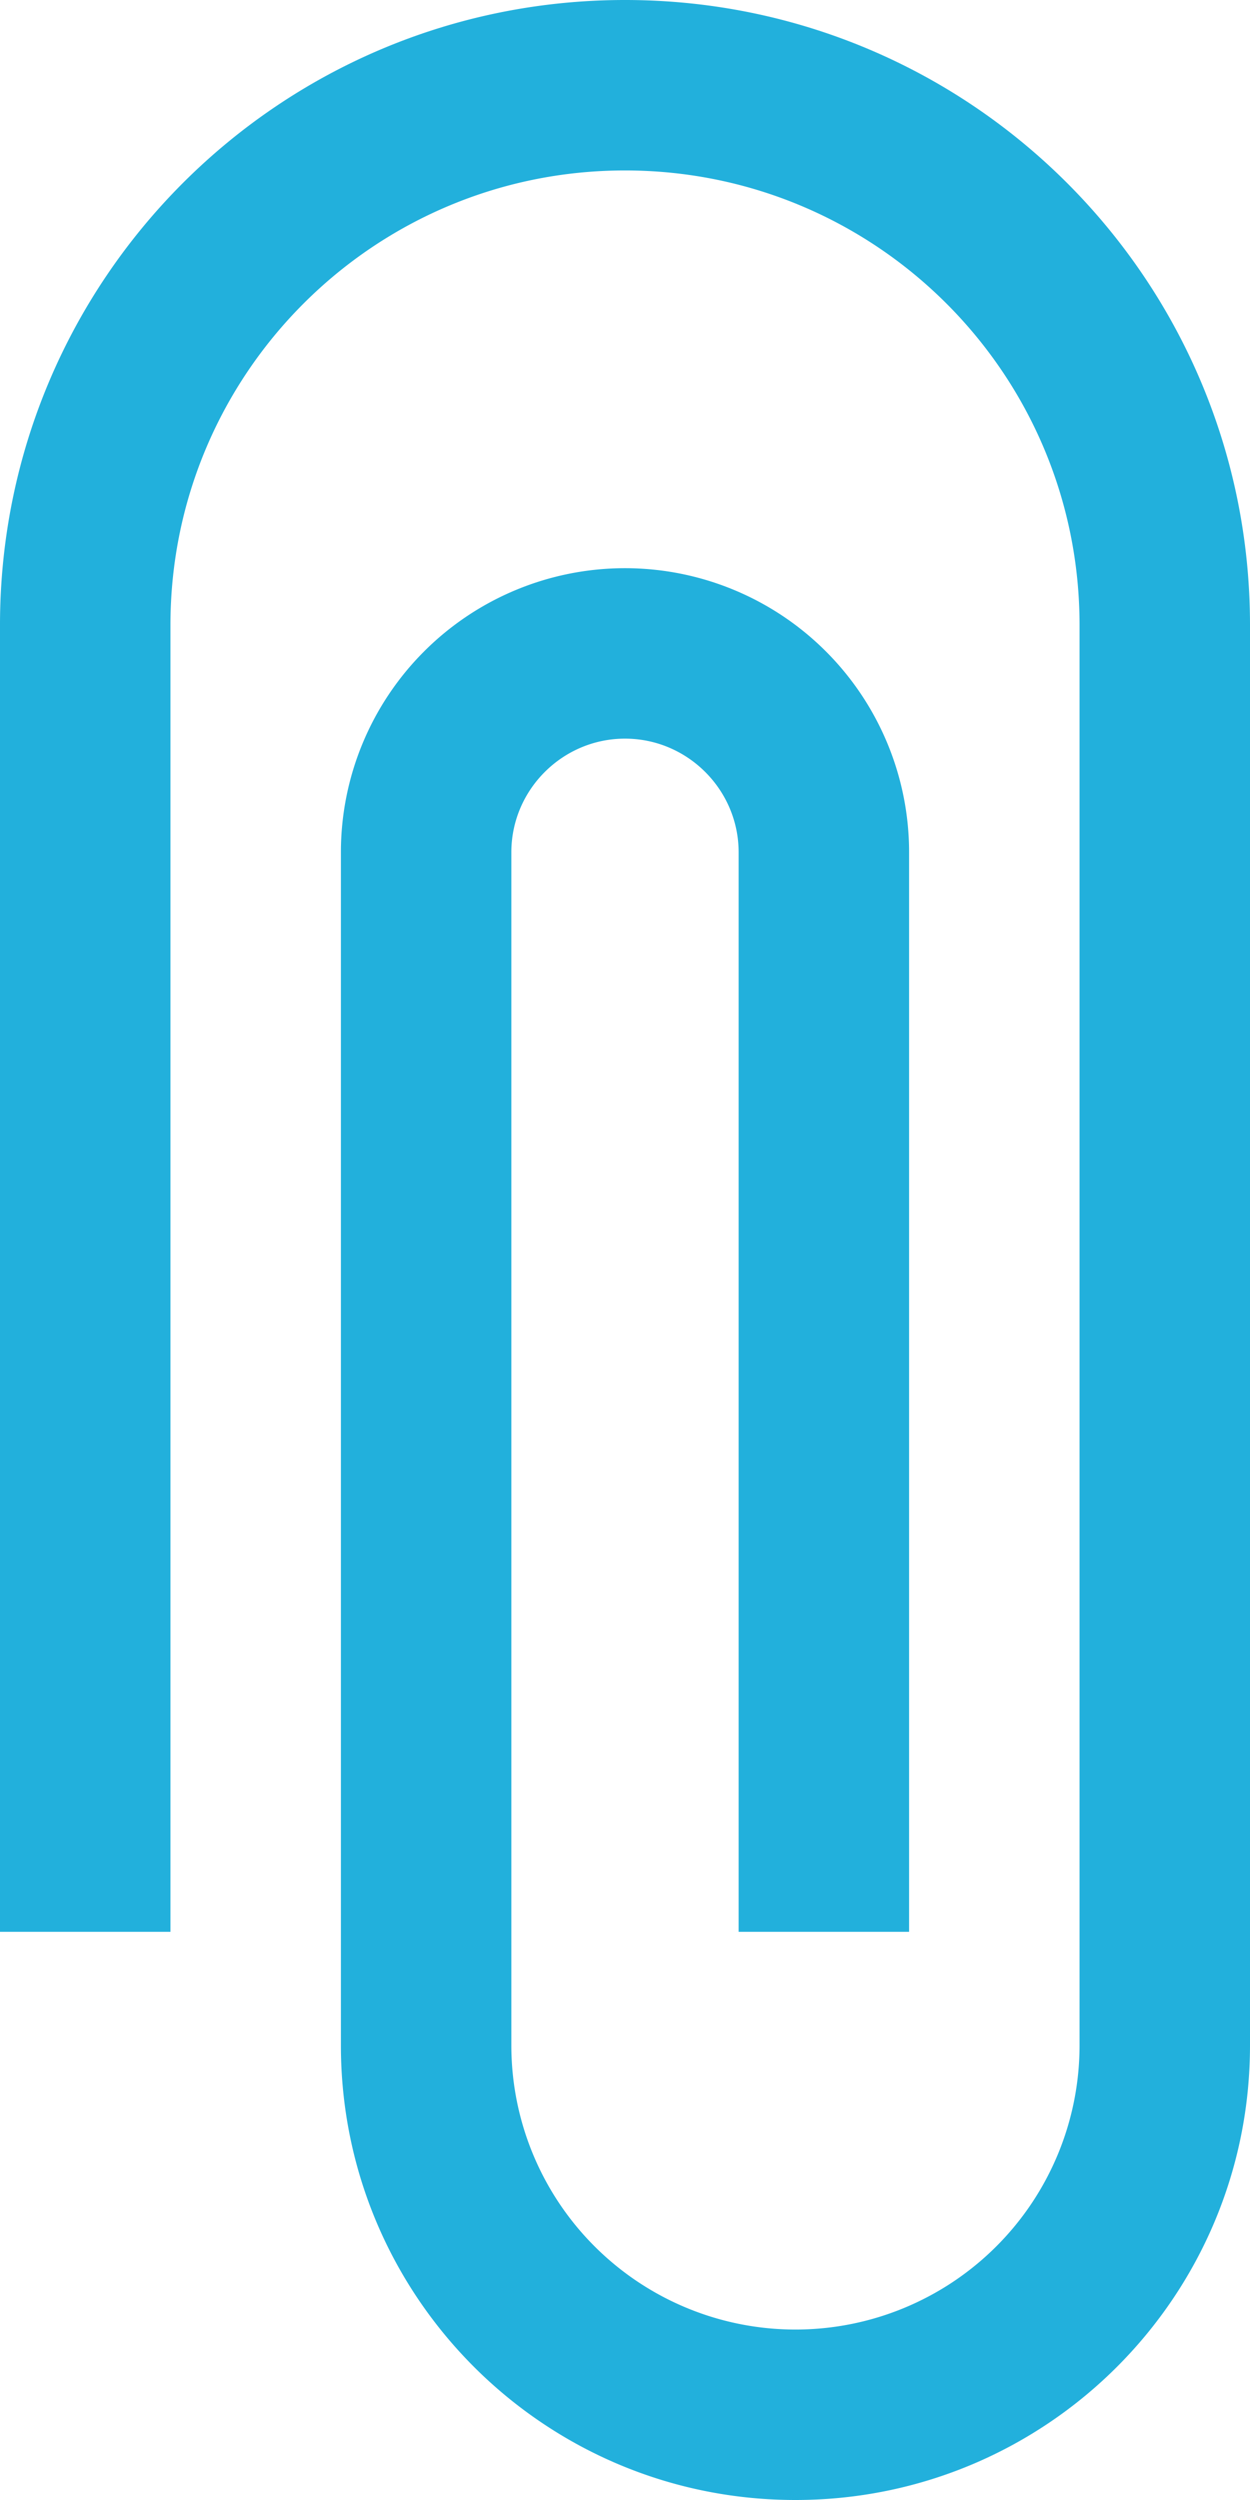 <?xml version="1.0" encoding="UTF-8"?> <svg xmlns="http://www.w3.org/2000/svg" width="11" height="22" viewBox="0 0 11 22"><path fill="#22b0dc" d="M1.5 17V5.5c0-2.21 1.79-4 4-4s4 1.79 4 4V18a2.5 2.5 0 0 1-5 0V7.5c0-.55.45-1 1-1s1 .45 1 1V17H8V7.5a2.5 2.5 0 0 0-5 0V18c0 2.21 1.79 4 4 4s4-1.79 4-4V5.5C11 2.46 8.54 0 5.5 0S0 2.46 0 5.5V17z"></path></svg> 